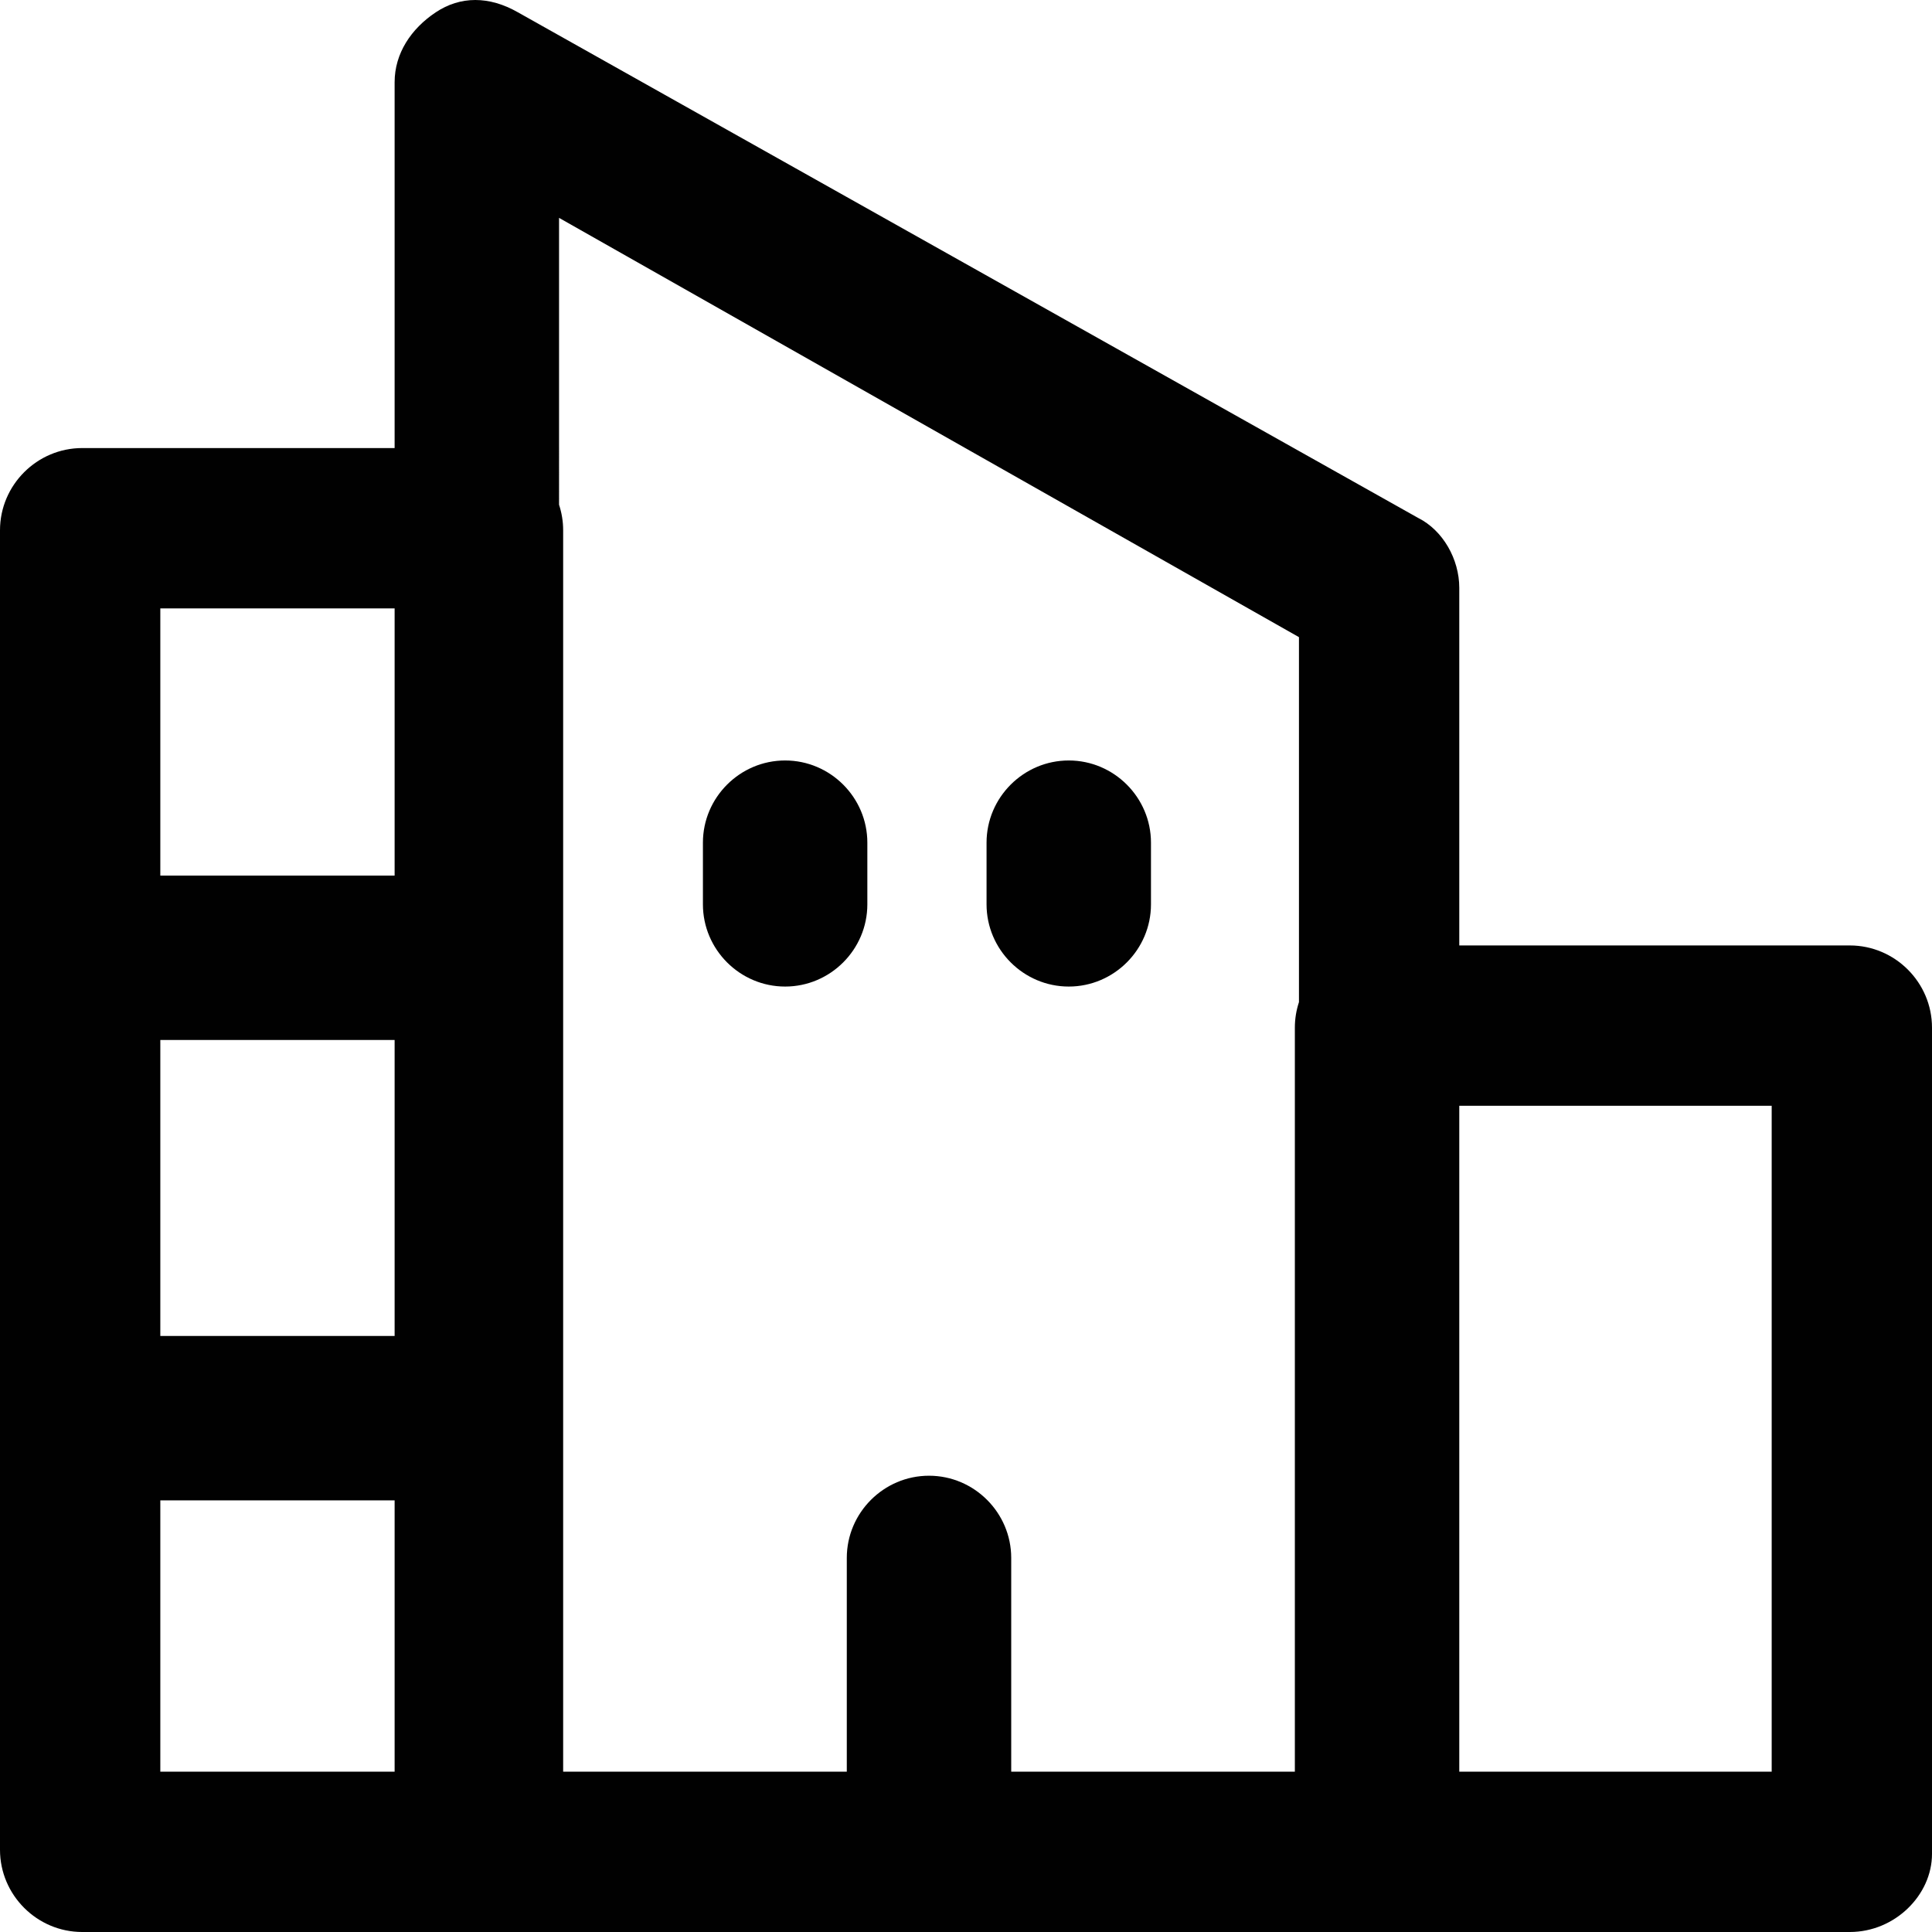 <?xml version="1.0" encoding="iso-8859-1"?>
<!-- Uploaded to: SVG Repo, www.svgrepo.com, Generator: SVG Repo Mixer Tools -->
<svg height="800px" width="800px" version="1.1" id="Layer_1" xmlns="http://www.w3.org/2000/svg" xmlns:xlink="http://www.w3.org/1999/xlink" 
	 viewBox="0 0 512 512" xml:space="preserve">
<g>
	<g>
		<g>
			<path style="fill:#010101;" d="M490.213,250.553H386.723v-94.774c0-7.626-4.357-15.251-10.894-18.519L137.26,3.268
				c-7.626-4.357-15.251-4.357-21.787,0c-6.536,4.357-10.894,10.894-10.894,18.519v96.953H21.787C9.804,118.74,0,128.545,0,140.528
				v349.685C0,502.196,9.804,512,21.787,512h104.579h238.57h125.277c11.983,0,21.787-9.804,21.787-20.698V272.34
				C512,260.357,502.196,250.553,490.213,250.553z M344.238,168.851v96.719c-0.703,2.134-1.089,4.409-1.089,6.771v197.174h-75.166
				v-56.647c0-11.983-9.804-21.787-21.787-21.787c-11.983,0-21.787,9.804-21.787,21.787v56.647h-75.166V140.528
				c0-2.362-0.386-4.637-1.089-6.771V57.736L344.238,168.851z M42.485,275.609h62.094v78.434H42.485V275.609z M104.579,161.226
				v70.809H42.485v-70.809H104.579z M42.485,397.617h62.094v71.898H42.485V397.617z M469.515,469.515h-82.792V293.038h82.792
				V469.515z"/>
			<path style="fill:#010101;" d="M208.068,261.447c11.983,0,21.787-9.804,21.787-21.787v-16.34
				c0-11.983-9.804-21.787-21.787-21.787s-21.787,9.804-21.787,21.787v16.34C186.281,251.643,196.085,261.447,208.068,261.447z"/>
			<path style="fill:#010101;" d="M283.234,261.447c11.983,0,21.787-9.804,21.787-21.787v-16.34
				c0-11.983-9.804-21.787-21.787-21.787c-11.983,0-21.787,9.804-21.787,21.787v16.34
				C261.447,251.643,271.251,261.447,283.234,261.447z"/>
		</g>
	</g>
</g>
</svg>